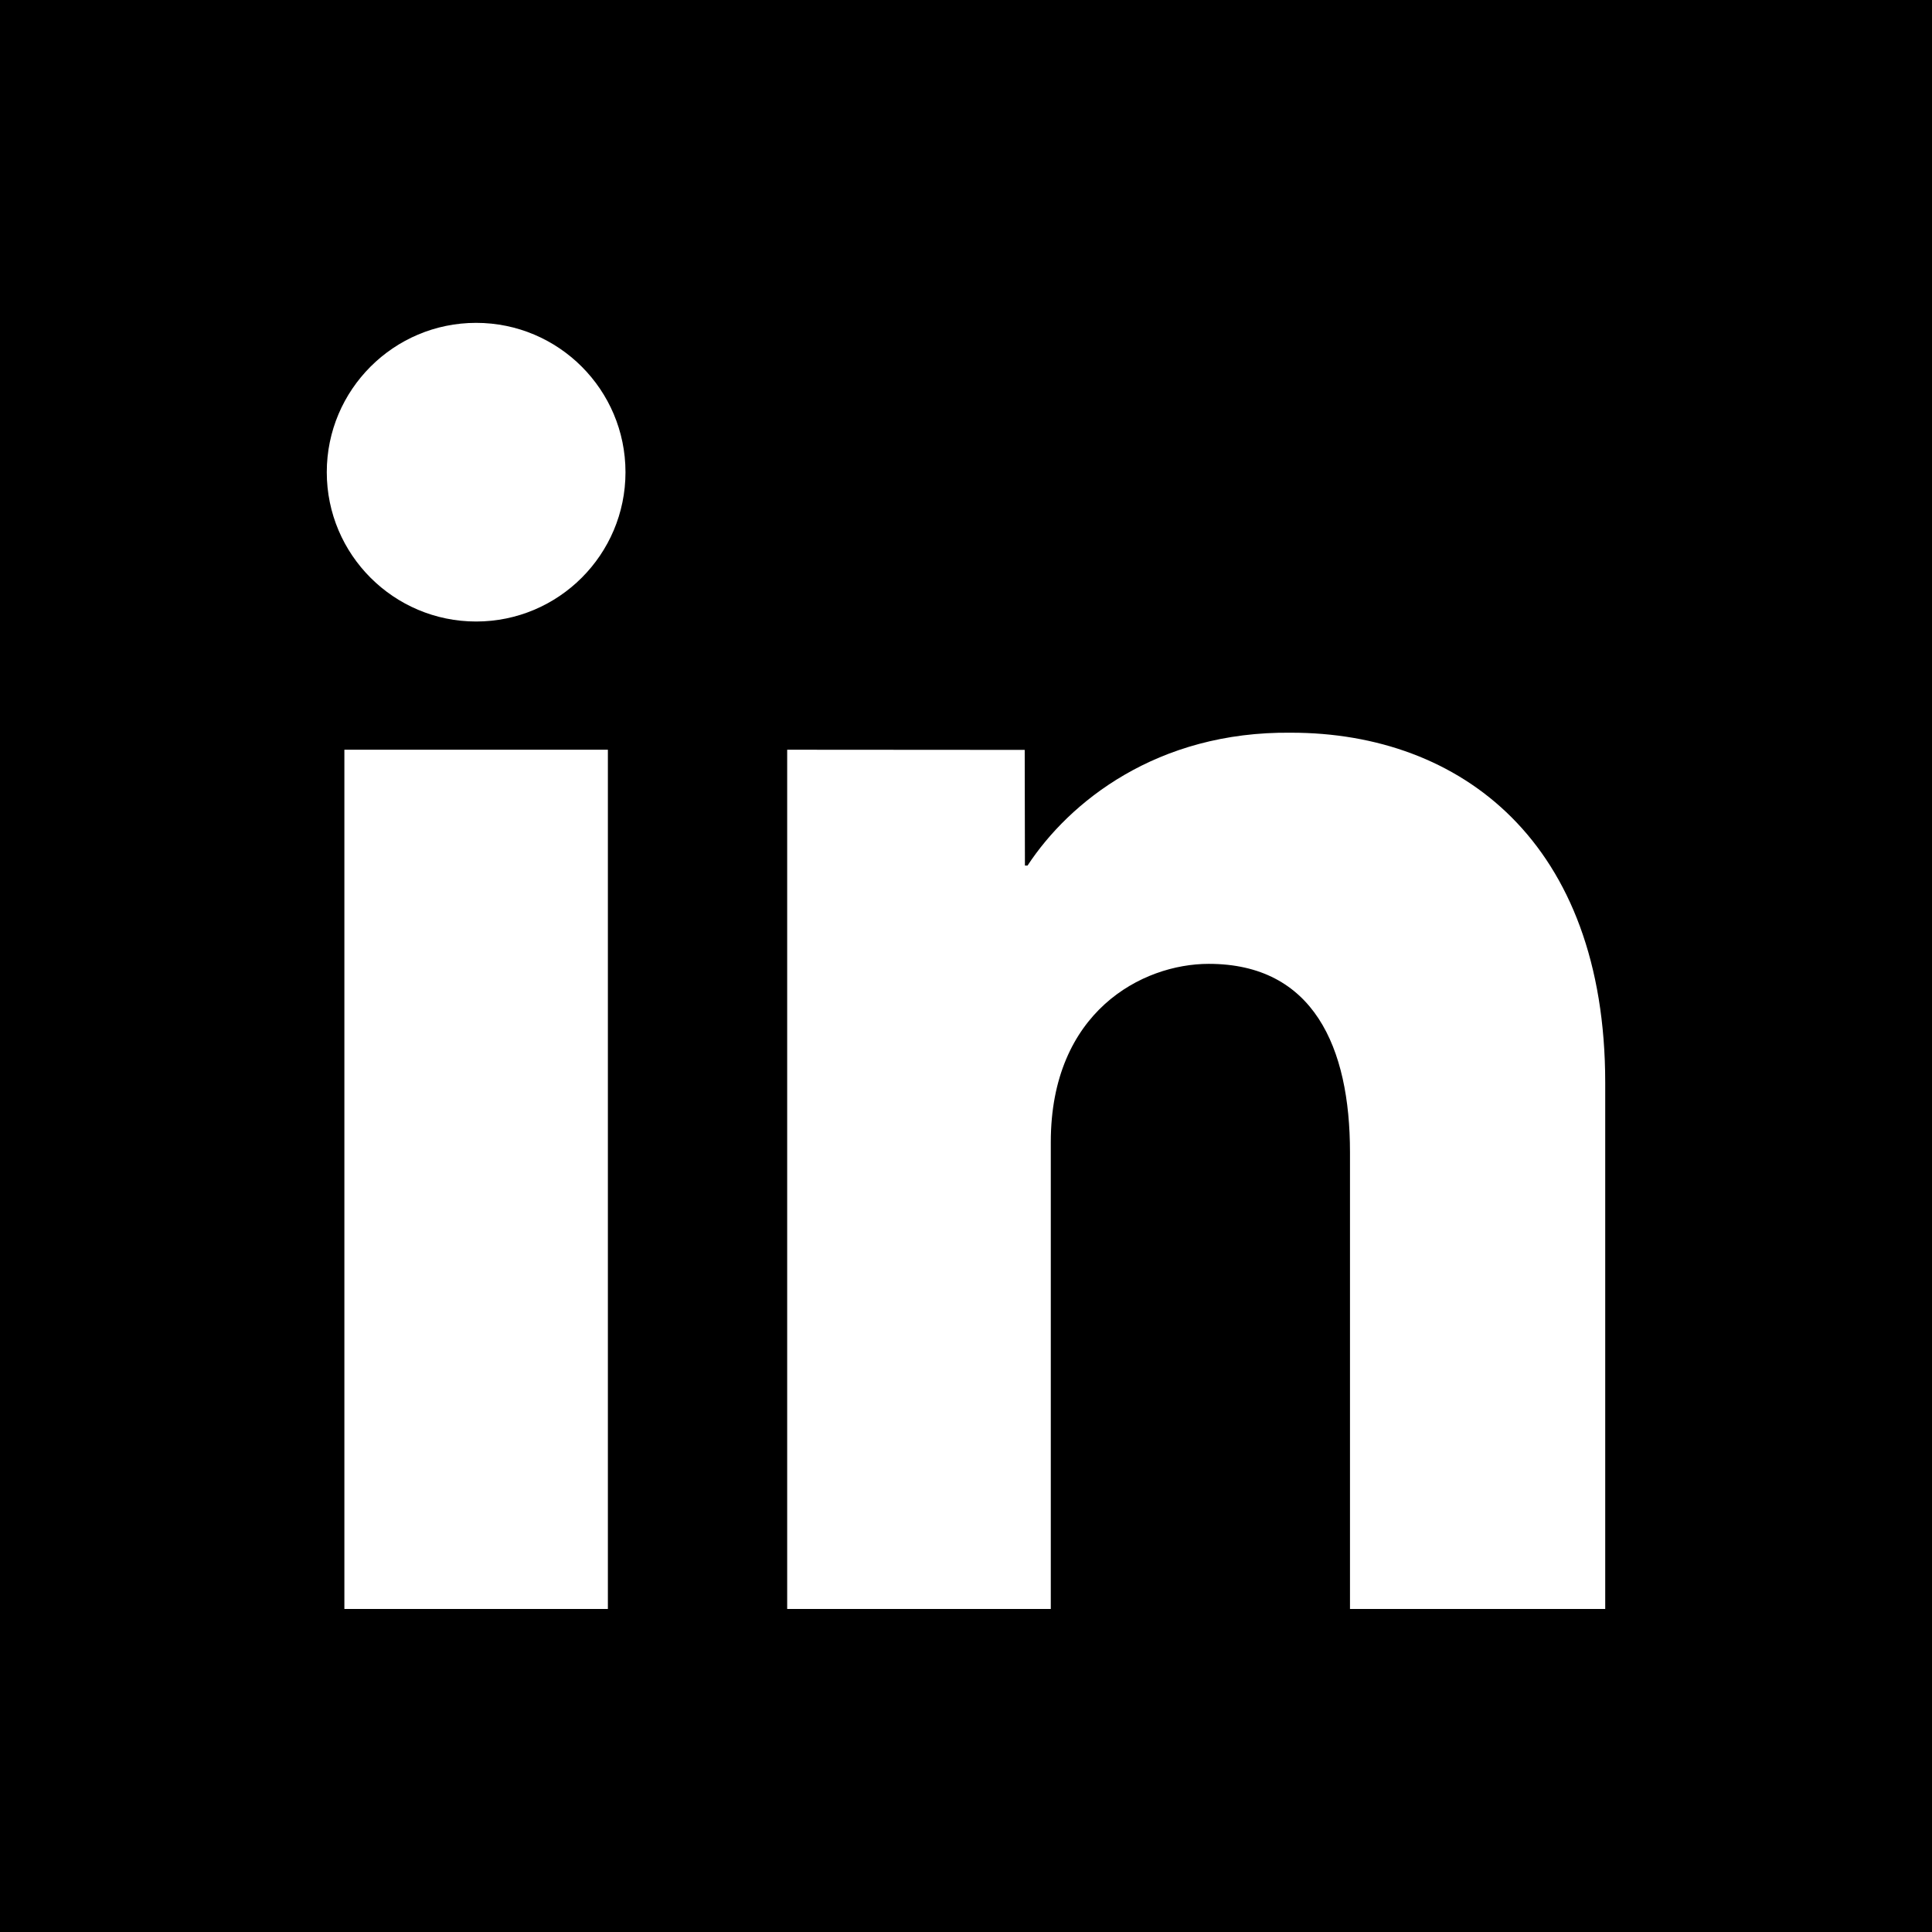 <svg width="36" height="36" viewBox="0 0 36 36" fill="none" xmlns="http://www.w3.org/2000/svg">
<rect x="0" y="0" width="36" height="36" fill="#808080" stroke="none"/>
<g id="Linkedin" clip-path="url(#clip0_566_8190)">
<path id="Vector" d="M36 0H0V36H36V0Z" fill="black"/>
<path id="Vector_2" d="M11.327 13.97V29.981H6.417V13.97H11.327ZM19.098 16.128L19.094 13.973L14.668 13.97V29.981H19.58V21.282C19.58 18.853 21.283 17.96 22.523 17.96C24.475 17.96 25.155 19.514 25.155 21.469V29.981H29.911V20.176C29.911 15.693 27.218 13.653 24.061 13.653C21.553 13.624 19.921 14.949 19.147 16.128H19.098ZM8.872 6.016C10.408 6.016 11.655 7.263 11.655 8.799C11.655 10.334 10.408 11.581 8.872 11.581C7.337 11.581 6.089 10.334 6.089 8.799C6.089 7.263 7.337 6.016 8.872 6.016Z" fill="white"/>
</g>
<defs>
<clipPath id="clip0_566_8190">
<rect width="36" height="36" fill="white"/>
</clipPath>
</defs>
</svg>

